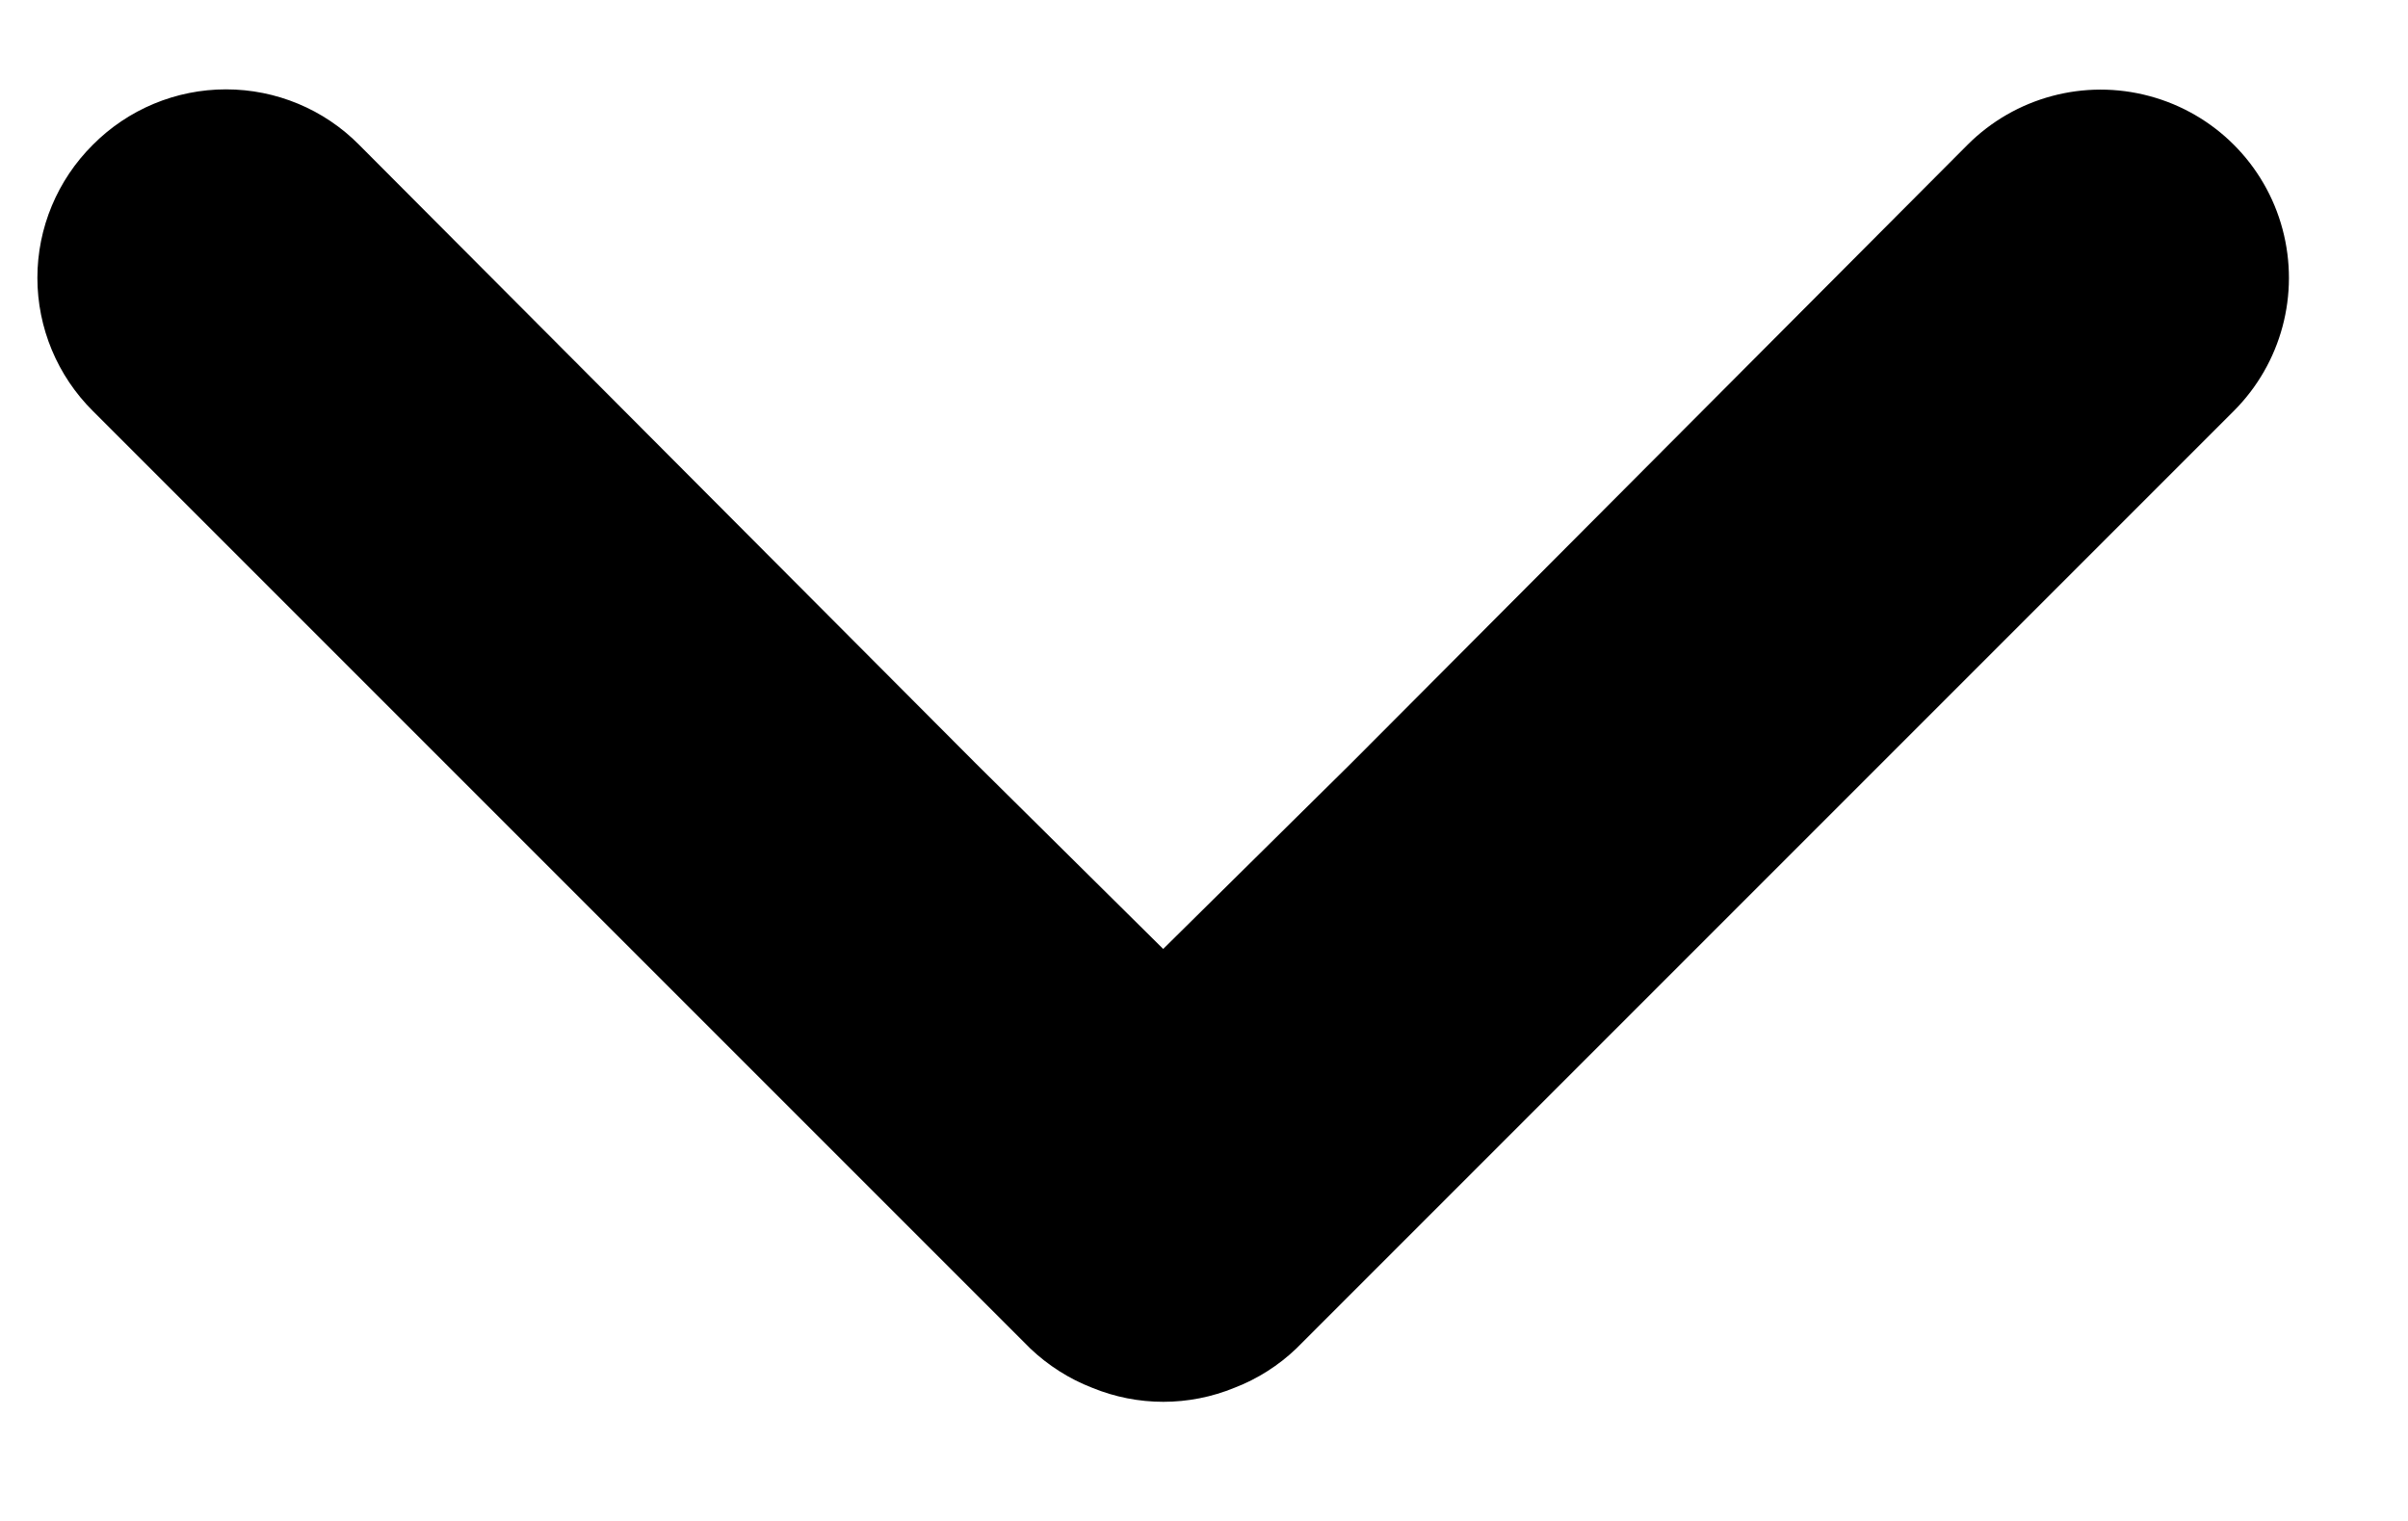 <svg xmlns="http://www.w3.org/2000/svg" width="19" height="12" viewBox="0 0 19 12">
  <path d="M9.741 10.949C9.923 10.879 10.089 10.773 10.229 10.639L17.625 3.243C18.001 2.867 18.147 2.321 18.01 1.808C17.873 1.295 17.472 0.895 16.96 0.758C16.447 0.62 15.9 0.767 15.525 1.142L10.659 6.024L9.178 7.487L7.7 6.024L2.833 1.142C2.556 0.862 2.178 0.705 1.783 0.705C1.389 0.705 1.011 0.862 0.733 1.142C0.453 1.42 0.295 1.798 0.295 2.192C0.295 2.587 0.453 2.965 0.733 3.243L8.129 10.639C8.27 10.773 8.436 10.879 8.617 10.949C8.977 11.097 9.381 11.097 9.741 10.949Z" fill="currentColor"/>
</svg>
